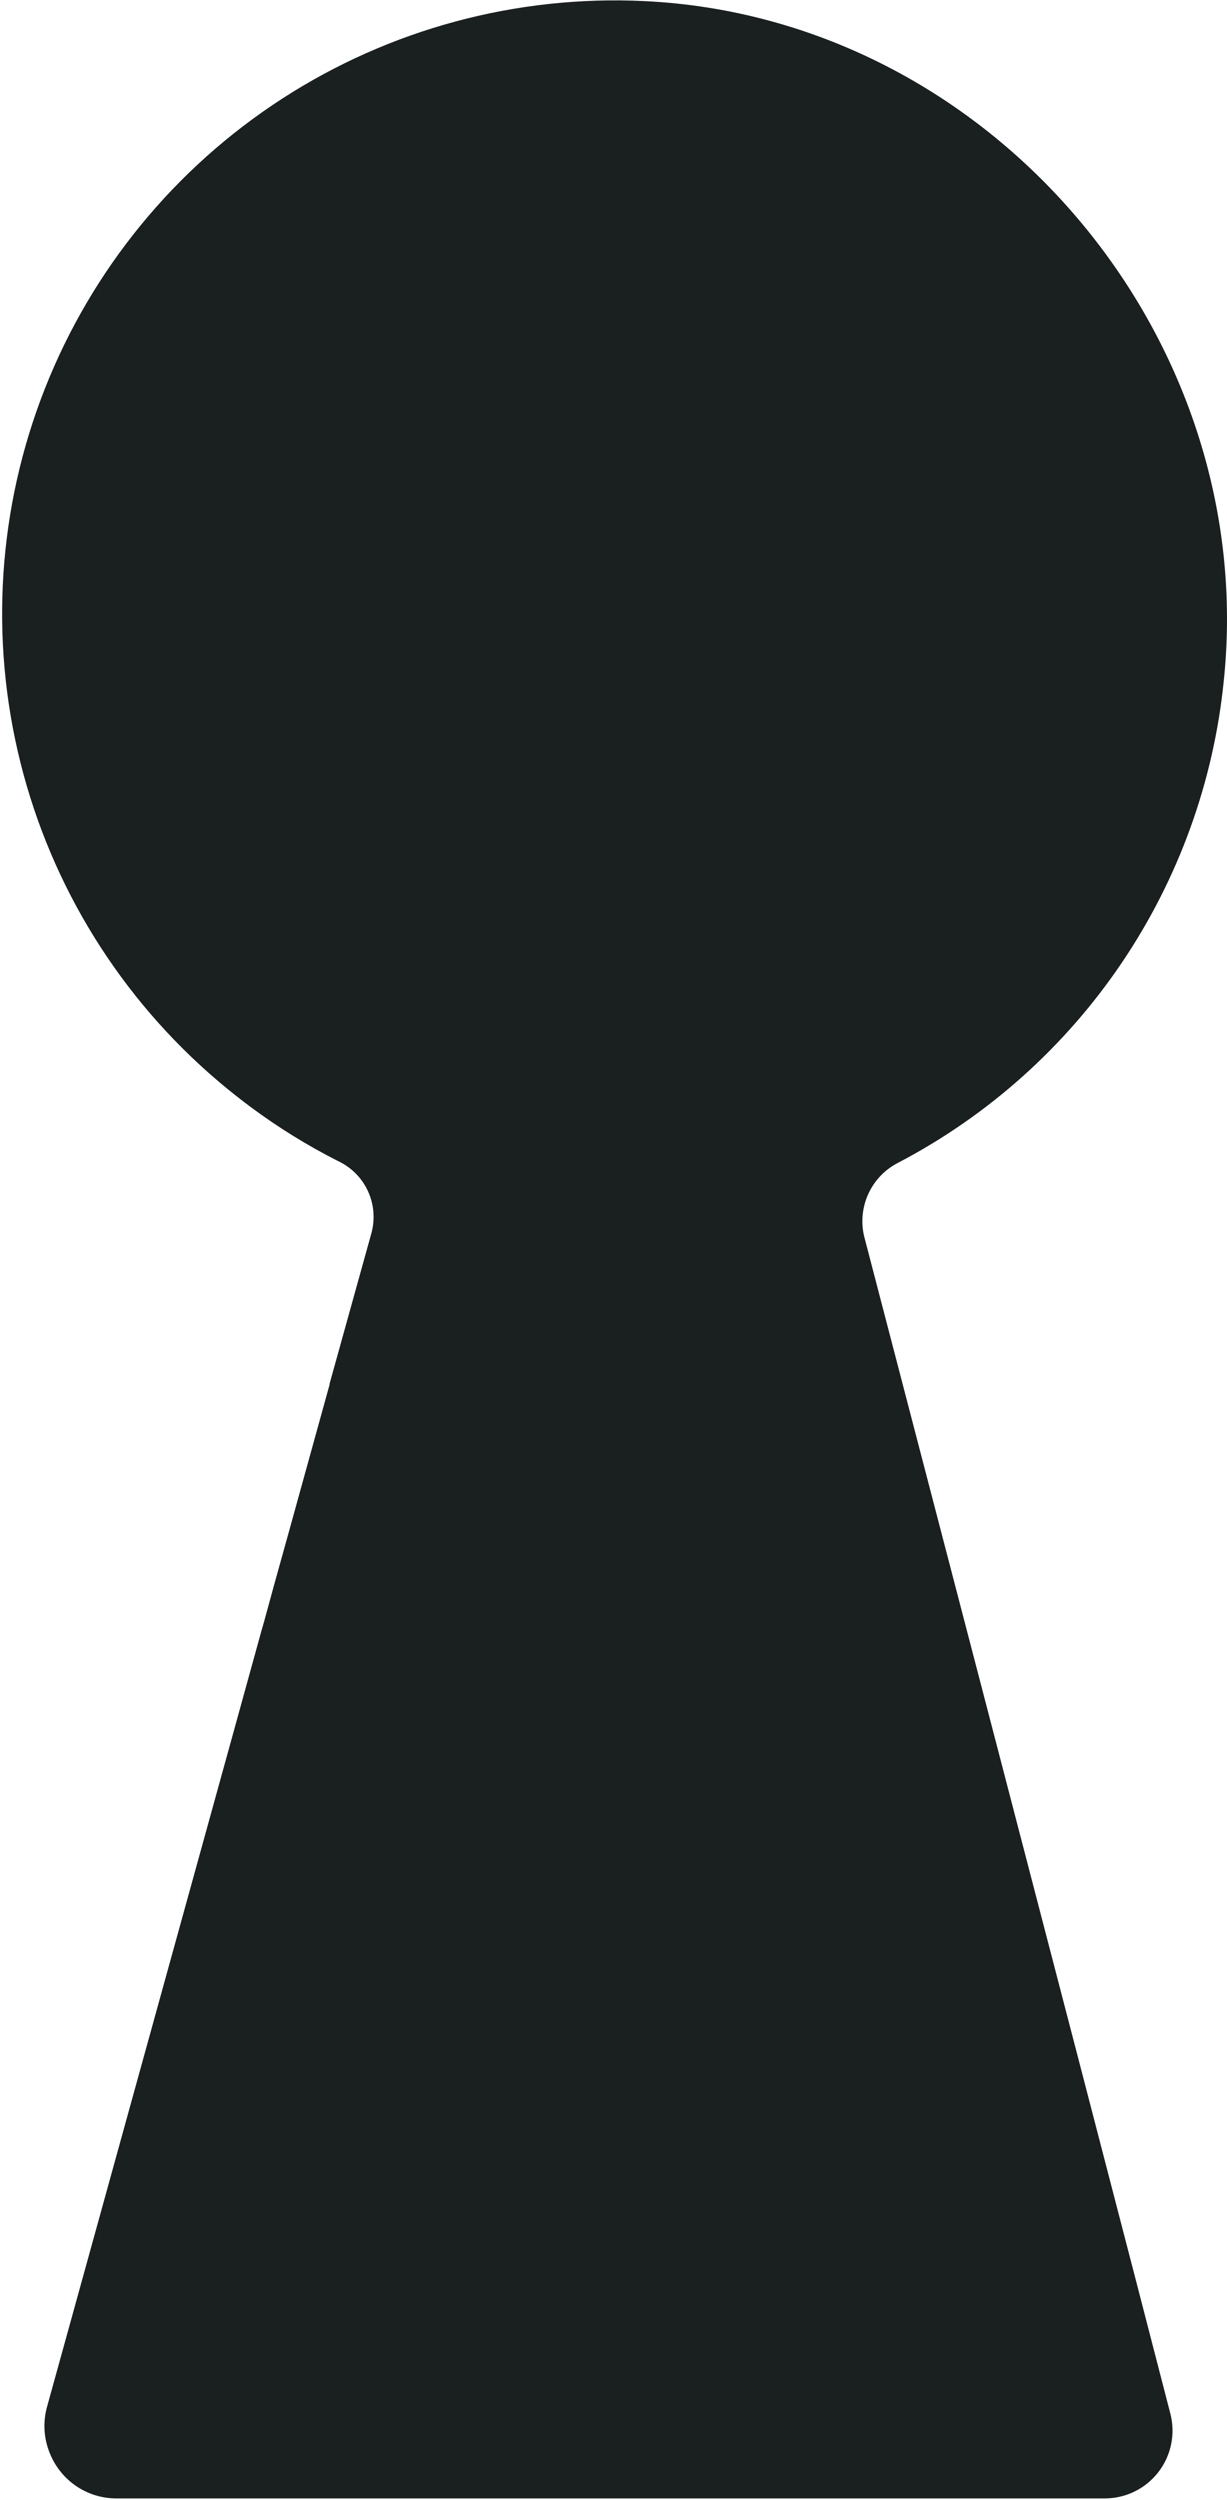 <?xml version="1.0" encoding="UTF-8"?> <svg xmlns="http://www.w3.org/2000/svg" width="272" height="554" viewBox="0 0 272 554" fill="none"> <path d="M191.564 273.981C234.821 439.845 252.372 507.39 259.449 534.892C260.021 537.113 260.077 539.437 259.612 541.683C259.147 543.93 258.174 546.04 256.768 547.852C255.362 549.664 253.559 551.13 251.499 552.137C249.438 553.143 247.175 553.664 244.882 553.66H25.897C22.744 553.681 19.657 552.761 17.028 551.019C14.4 549.277 12.35 546.791 11.139 543.879C9.703 540.538 9.456 536.805 10.441 533.304L13.234 523.205L50.747 387.51L58.014 361.184L58.554 359.31L60.776 351.181L64.203 338.859L73.058 306.849V306.658L82.357 273.187C83.18 270.093 82.891 266.807 81.539 263.905C80.188 261.003 77.86 258.668 74.962 257.309C68.194 253.883 61.728 249.888 55.634 245.368C53.159 243.526 50.747 241.621 48.398 239.62C26.776 221.254 11.442 196.576 4.546 169.047C-2.349 141.518 -0.46 112.521 9.949 86.121C20.358 59.721 38.765 37.244 62.588 21.842C86.41 6.441 114.454 -1.113 142.784 0.24C219.46 3.861 279.253 74.487 271.287 150.861C269.038 173.226 261.279 194.684 248.706 213.311C236.133 231.938 219.138 247.154 199.244 257.594C196.302 259.056 193.941 261.471 192.546 264.447C191.152 267.422 190.805 270.783 191.564 273.981Z" fill="#1A1F20"></path> </svg> 